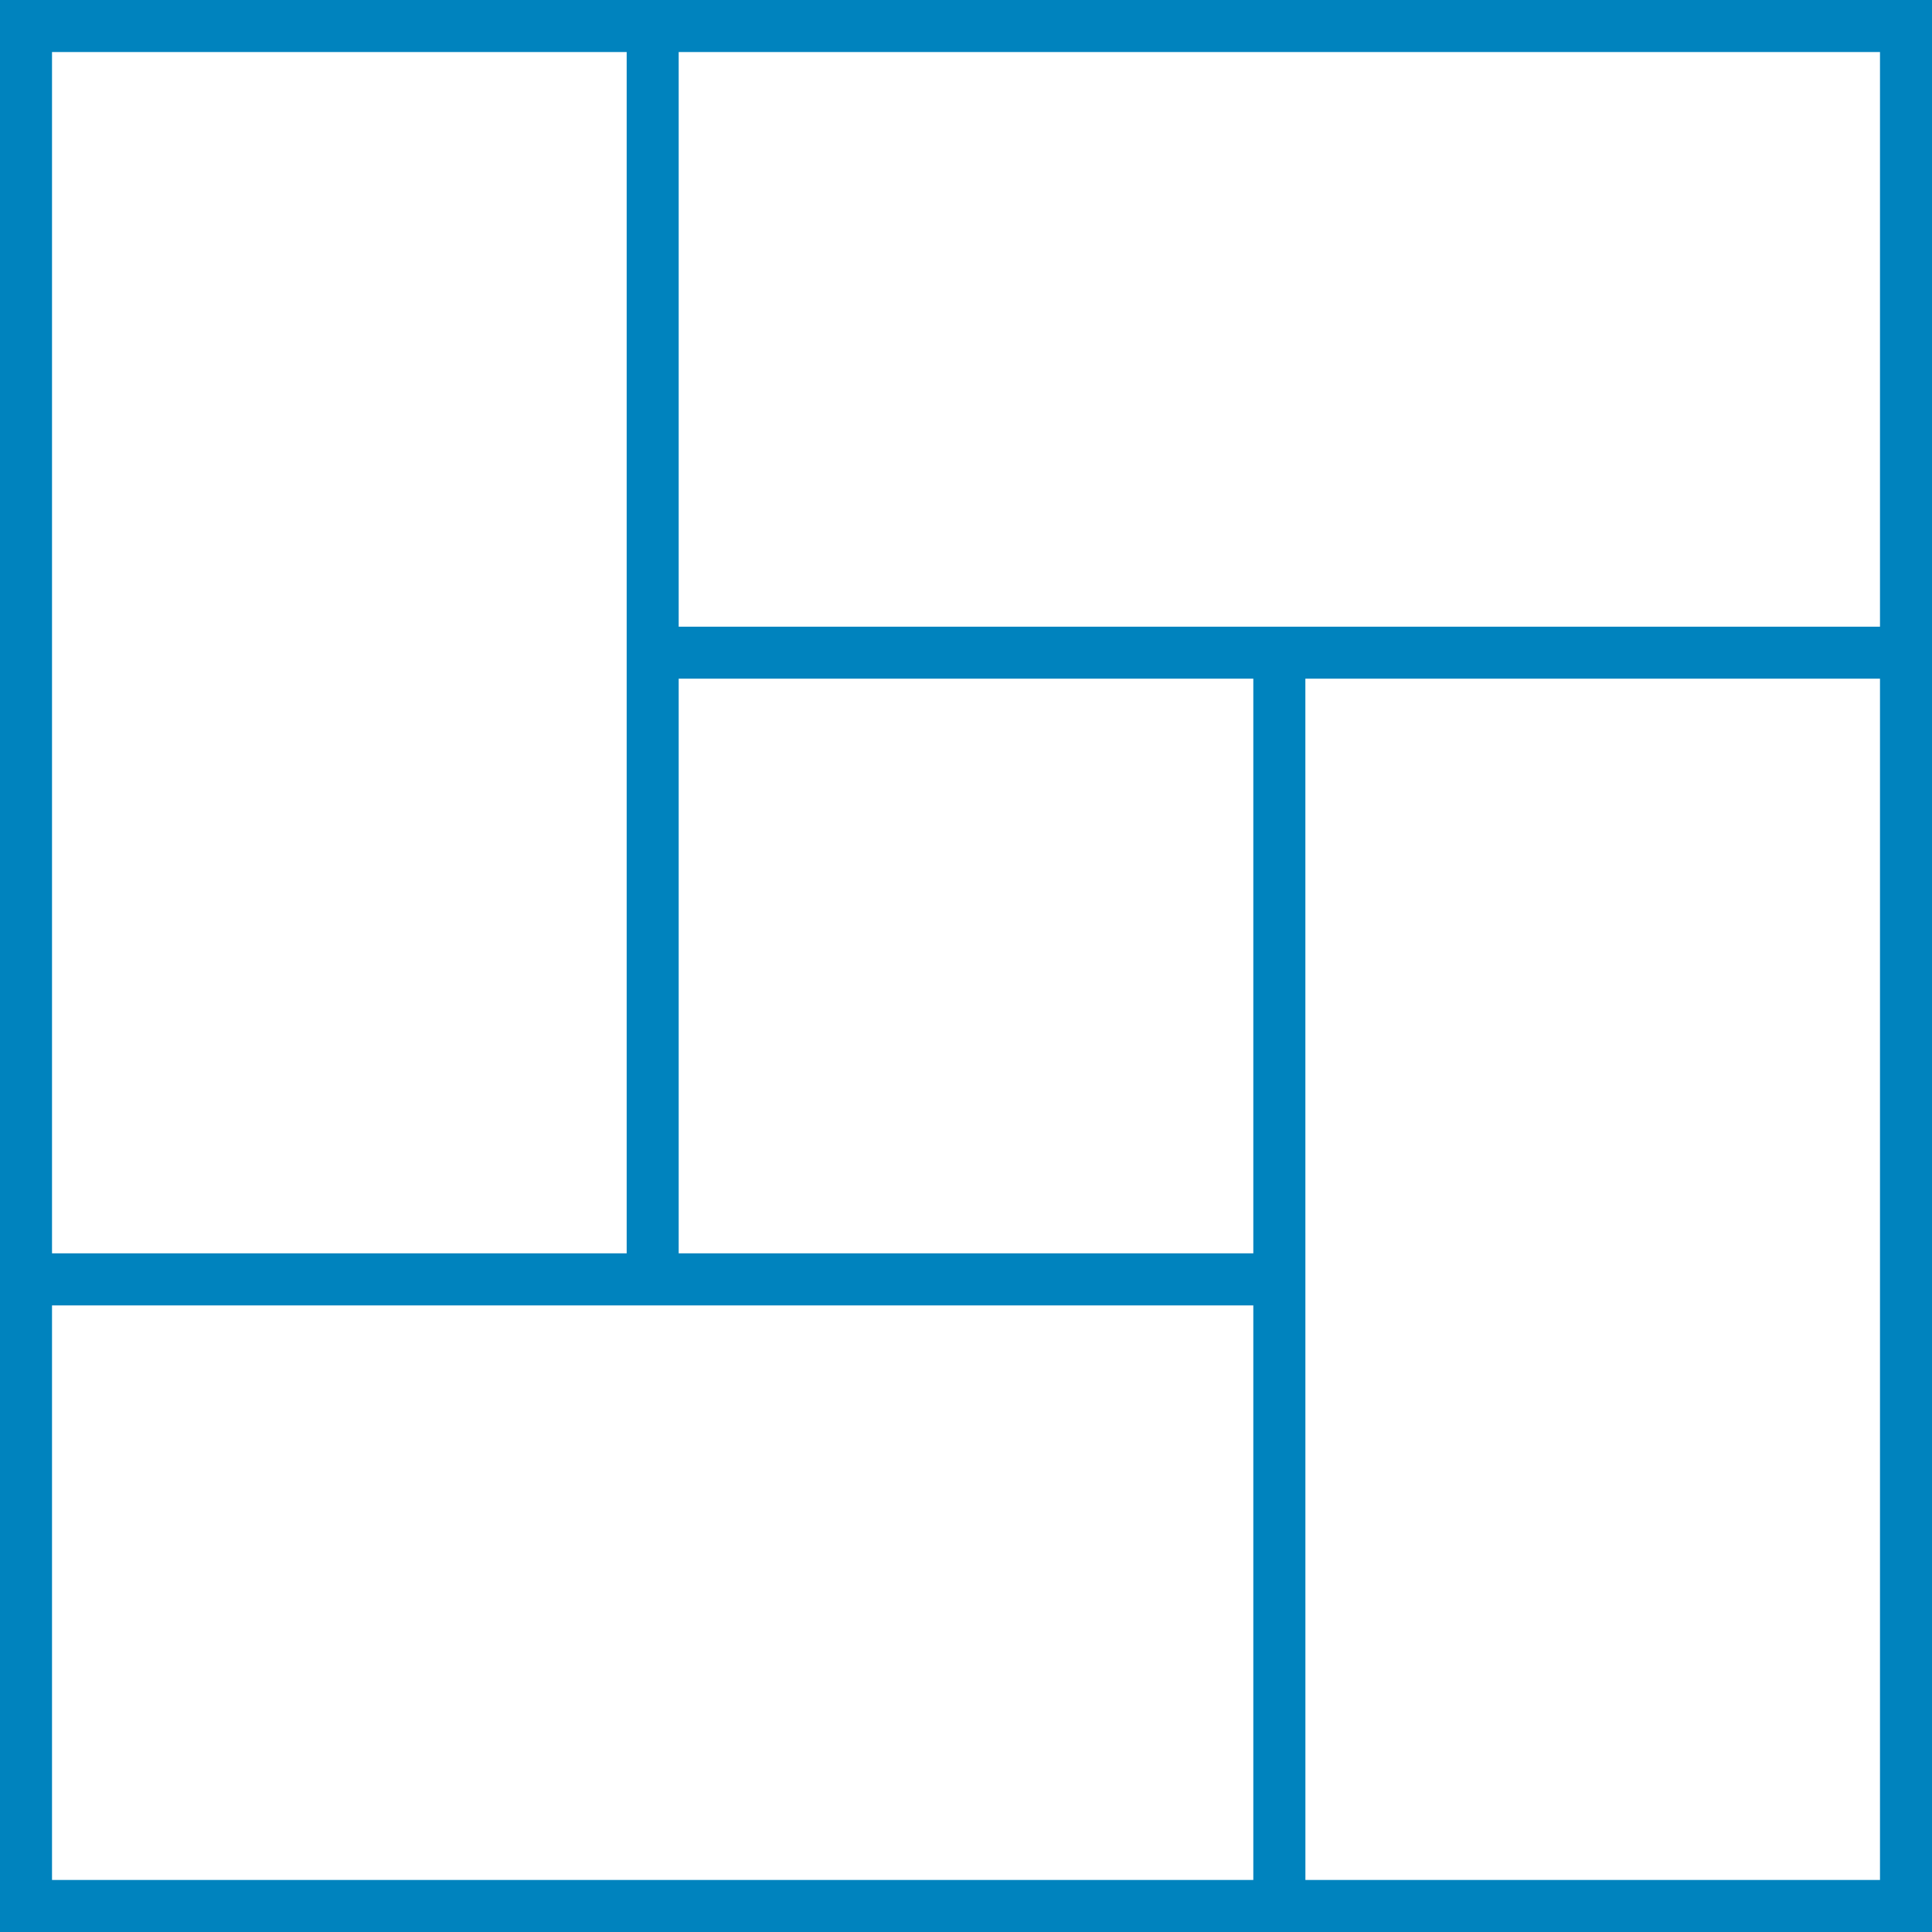 <svg xmlns="http://www.w3.org/2000/svg" width="47.212" height="47.212" viewBox="0 0 47.212 47.212"><path d="M1.271,31.9H30.627V45.941H1.271ZM16.585,16.585H30.627V30.628H16.585Zm15.314,0H45.941V45.941H31.9ZM1.271,1.271H15.314V30.627H1.271Zm15.314,0H45.941V15.314H16.585ZM0,47.212H47.212V0H0Z" fill="#0083be"/></svg>